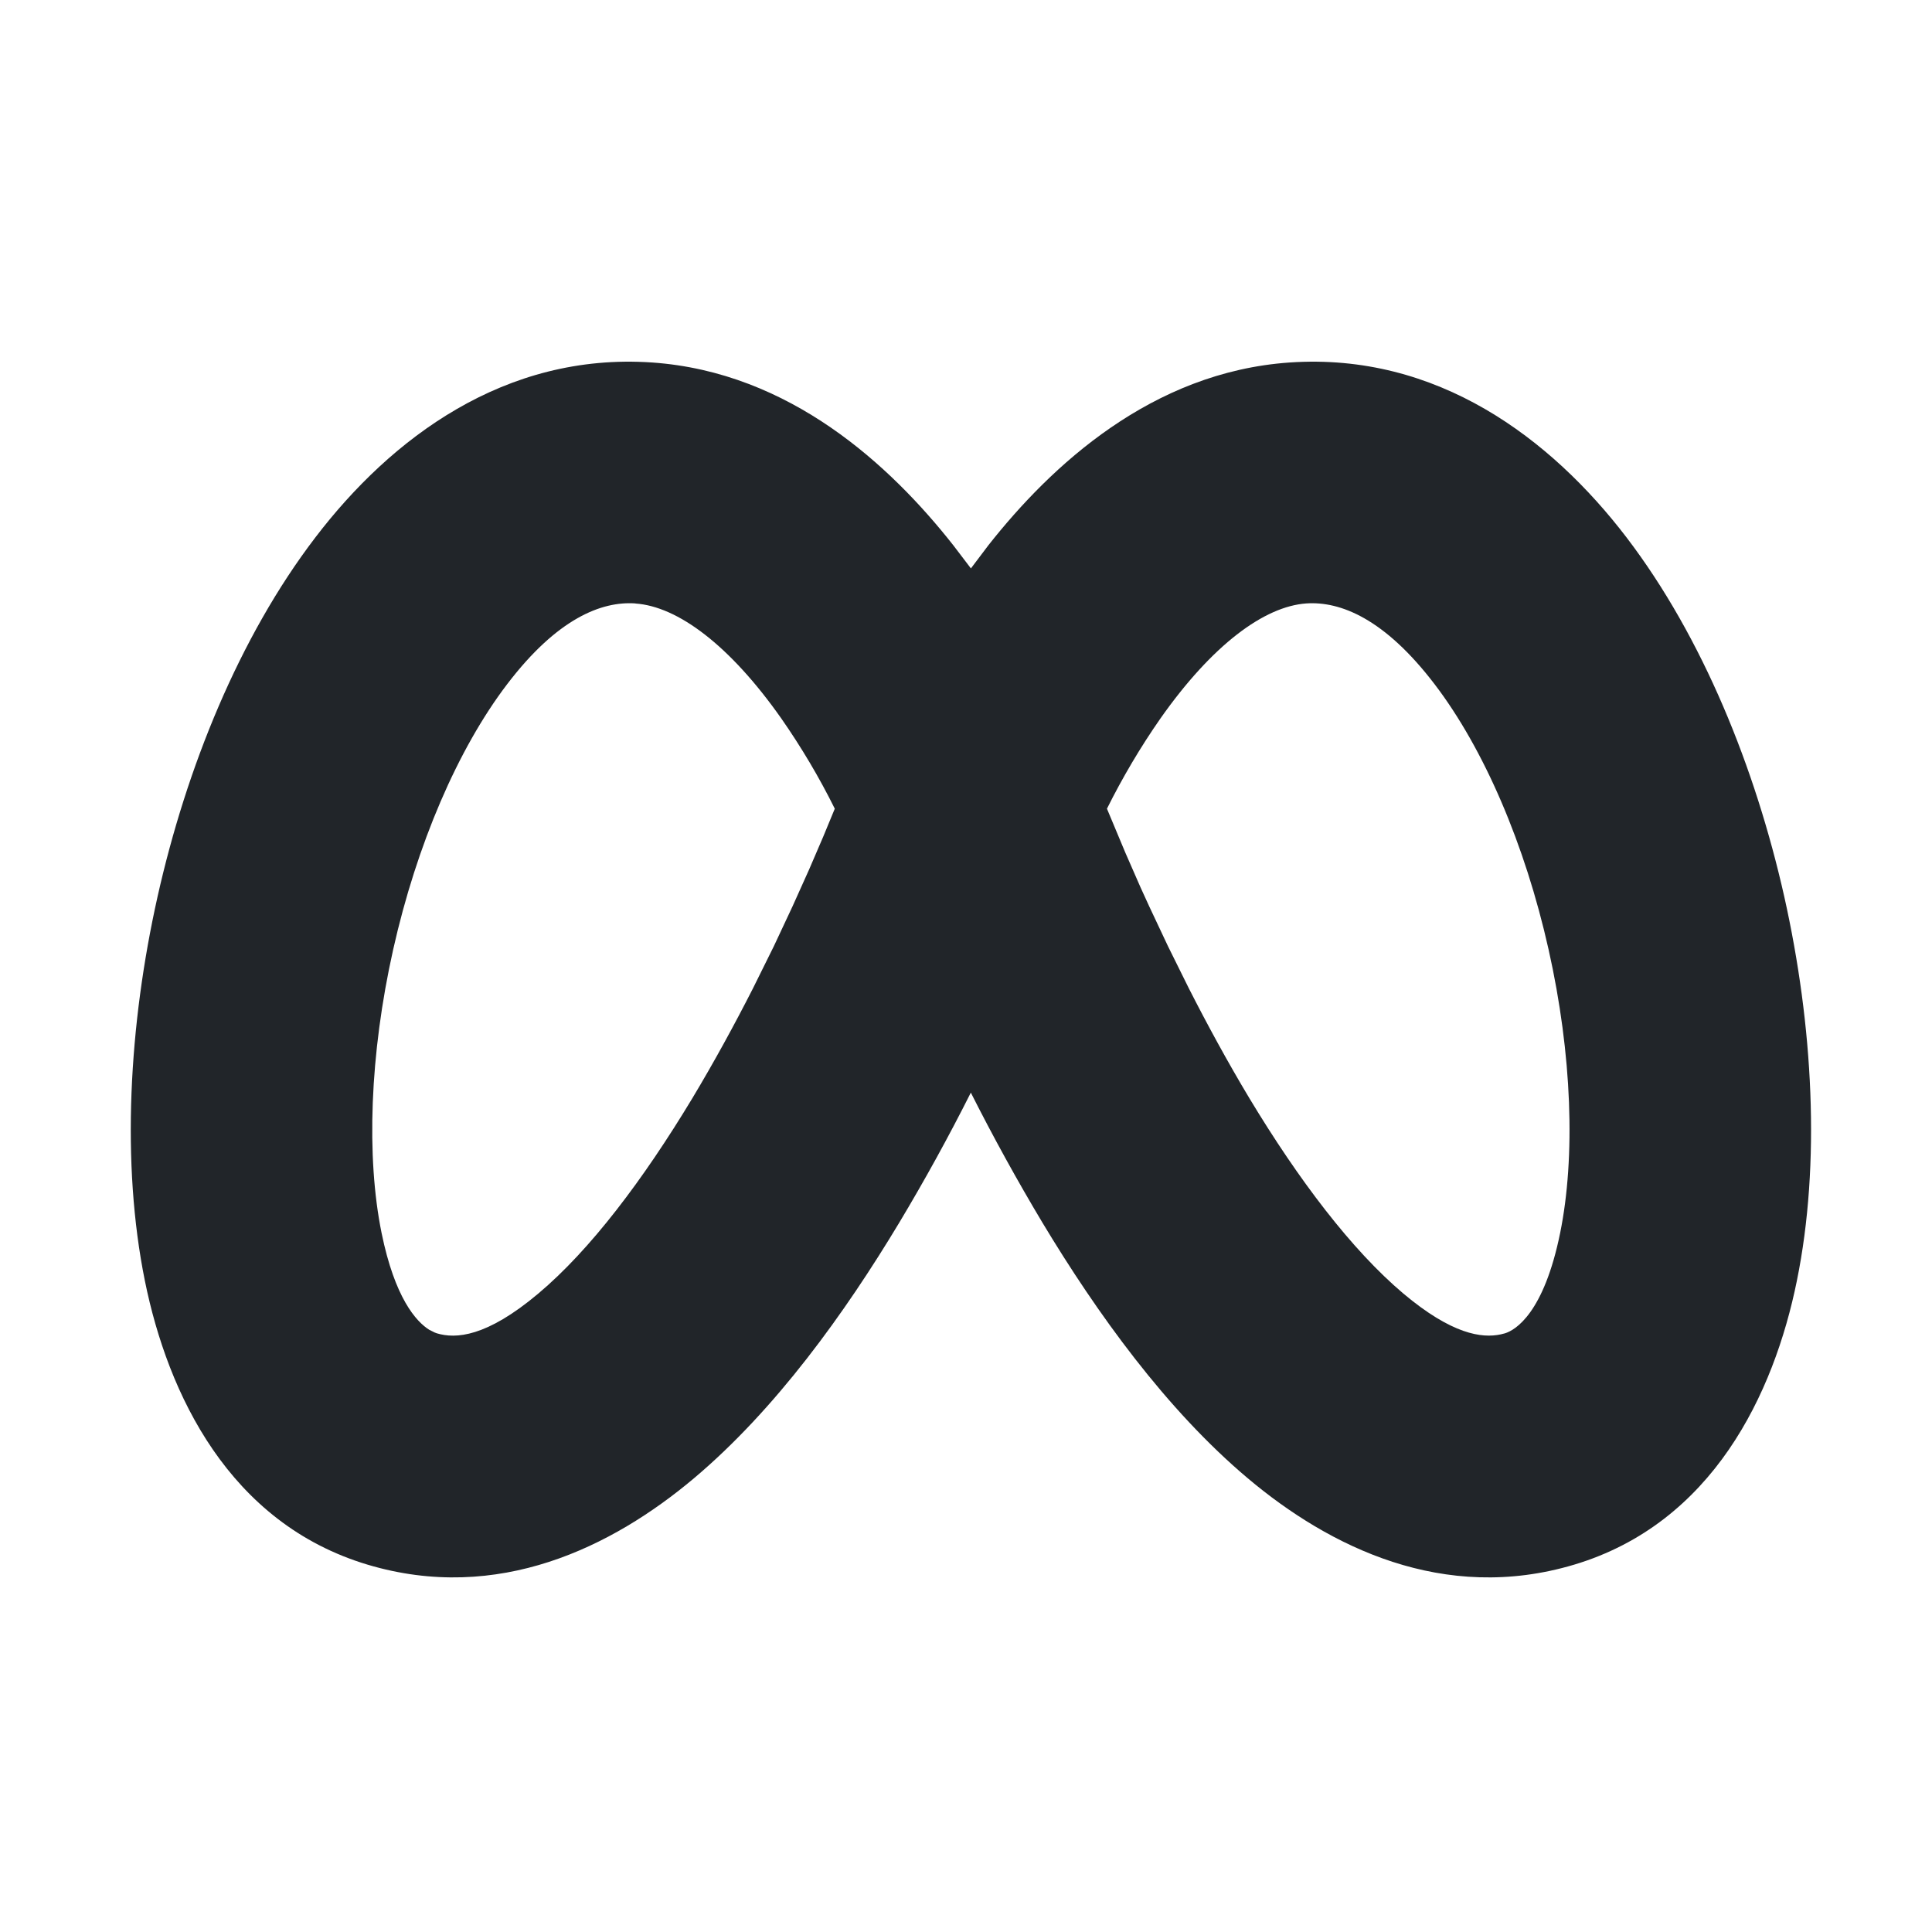 <svg width="24" height="24" viewBox="0 0 24 24" fill="none" xmlns="http://www.w3.org/2000/svg">
<g clip-path="url(#clip0_10463_16227)">
<path fill-rule="evenodd" clip-rule="evenodd" d="M16.02 4.503C17.851 4.377 19.265 5.445 20.206 6.677C21.154 7.92 21.806 9.543 22.165 11.139C22.522 12.735 22.619 14.45 22.321 15.912C22.036 17.316 21.275 18.922 19.554 19.437C17.934 19.921 16.514 19.217 15.502 18.365C14.486 17.51 13.626 16.312 12.95 15.189C12.634 14.661 12.337 14.122 12.06 13.573C11.784 14.122 11.487 14.661 11.171 15.188C10.495 16.312 9.635 17.51 8.619 18.365C7.606 19.217 6.187 19.921 4.567 19.437C2.846 18.922 2.085 17.317 1.8 15.912C1.504 14.45 1.6 12.735 1.957 11.139C2.315 9.543 2.968 7.919 3.917 6.677C4.857 5.445 6.271 4.377 8.101 4.503C9.817 4.623 11.064 5.786 11.841 6.772L12.061 7.061L12.28 6.771C13.057 5.786 14.305 4.622 16.02 4.503ZM7.893 7.496C7.473 7.467 6.923 7.682 6.301 8.498C5.687 9.303 5.177 10.491 4.884 11.796C4.592 13.101 4.549 14.375 4.74 15.316C4.905 16.126 5.17 16.417 5.332 16.519L5.4 16.553L5.427 16.563C5.659 16.633 6.041 16.613 6.687 16.069C7.332 15.527 7.99 14.656 8.601 13.642C8.873 13.189 9.126 12.725 9.353 12.279L9.613 11.754L9.846 11.257L10.052 10.799L10.227 10.392L10.37 10.046C10.177 9.657 9.955 9.283 9.707 8.927C9.063 8.011 8.417 7.533 7.893 7.497V7.496ZM16.228 7.496C15.704 7.533 15.058 8.011 14.414 8.927C14.166 9.283 13.945 9.657 13.751 10.046L13.978 10.589L14.168 11.023L14.275 11.257L14.509 11.754L14.769 12.279C14.996 12.725 15.248 13.189 15.52 13.642C16.131 14.656 16.791 15.527 17.433 16.069C18.035 16.575 18.407 16.627 18.643 16.576L18.695 16.563C18.825 16.523 19.178 16.314 19.381 15.315C19.572 14.375 19.53 13.101 19.237 11.795C18.945 10.491 18.435 9.303 17.82 8.498C17.197 7.682 16.648 7.468 16.228 7.496Z" fill="#212529"/>
</g>
<defs>
<clipPath id="clip0_10463_16227">
<rect width="24" height="24" fill="white"/>
</clipPath>
</defs>
</svg>
